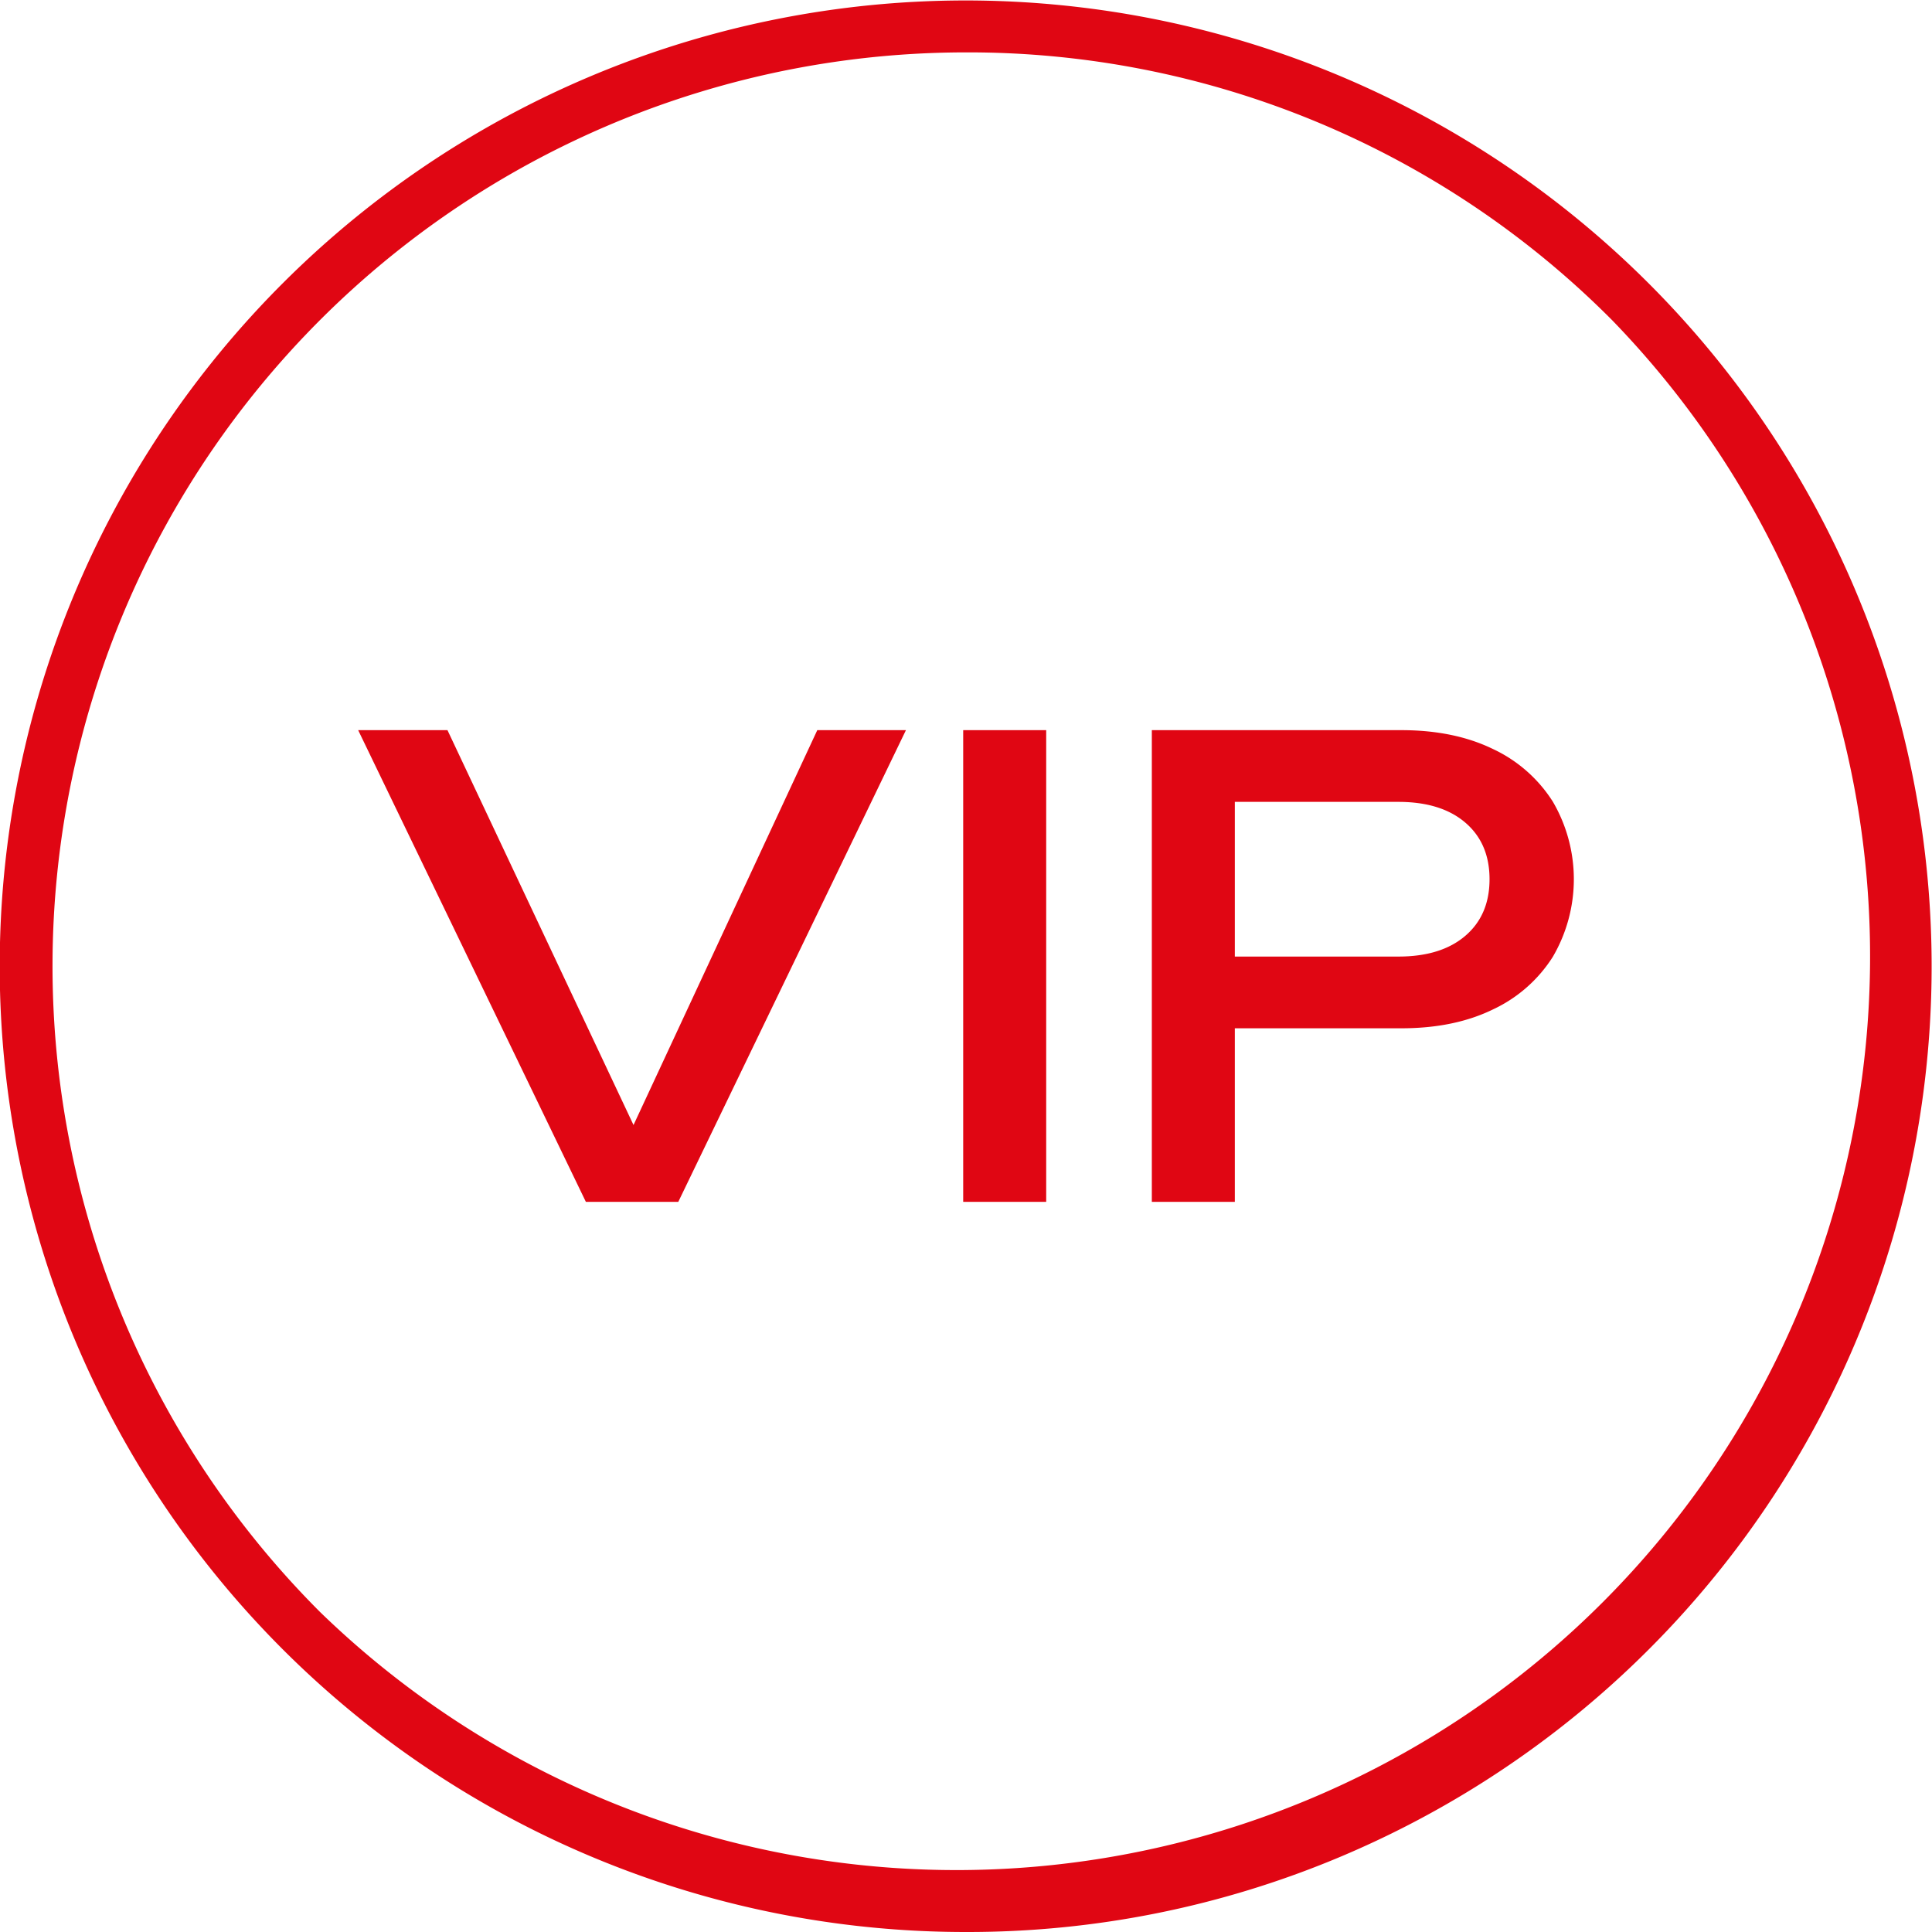 <?xml version="1.0" encoding="UTF-8"?> <svg xmlns="http://www.w3.org/2000/svg" viewBox="0 0 416.43 416.43"><defs><style>.cls-1{fill:#e00613;}</style></defs><g id="Слой_2" data-name="Слой 2"><g id="Layer_1" data-name="Layer 1"><path class="cls-1" d="M208.22,416.43A208.15,208.15,0,0,1,61,61,208.21,208.21,0,1,1,289.26,400.07,206.86,206.86,0,0,1,208.22,416.43Zm0-405.14A196.93,196.93,0,0,0,69,347.47,196.93,196.93,0,0,0,347.47,69,195.63,195.63,0,0,0,208.22,11.29Z"></path><polygon class="cls-1" points="136.55 242.49 96.45 157.38 77.2 157.38 126.28 259.05 146.2 259.05 195.27 157.38 176.16 157.38 136.55 242.49"></polygon><rect class="cls-1" x="207.61" y="157.38" width="17.89" height="101.67"></rect><path class="cls-1" d="M334.69,172.77a30.64,30.64,0,0,0-12.88-11.32q-8.34-4.06-19.72-4.07H248.27V259.05h17.89V221.64h35.93q11.39,0,19.72-4.07a30.57,30.57,0,0,0,12.88-11.32,33.13,33.13,0,0,0,0-33.48Zm-18.85,28.94q-5.22,4.47-14.43,4.47H266.16V172.84h35.25q9.21,0,14.43,4.47t5.22,12.2Q321.06,197.24,315.84,201.71Z"></path></g></g></svg> 